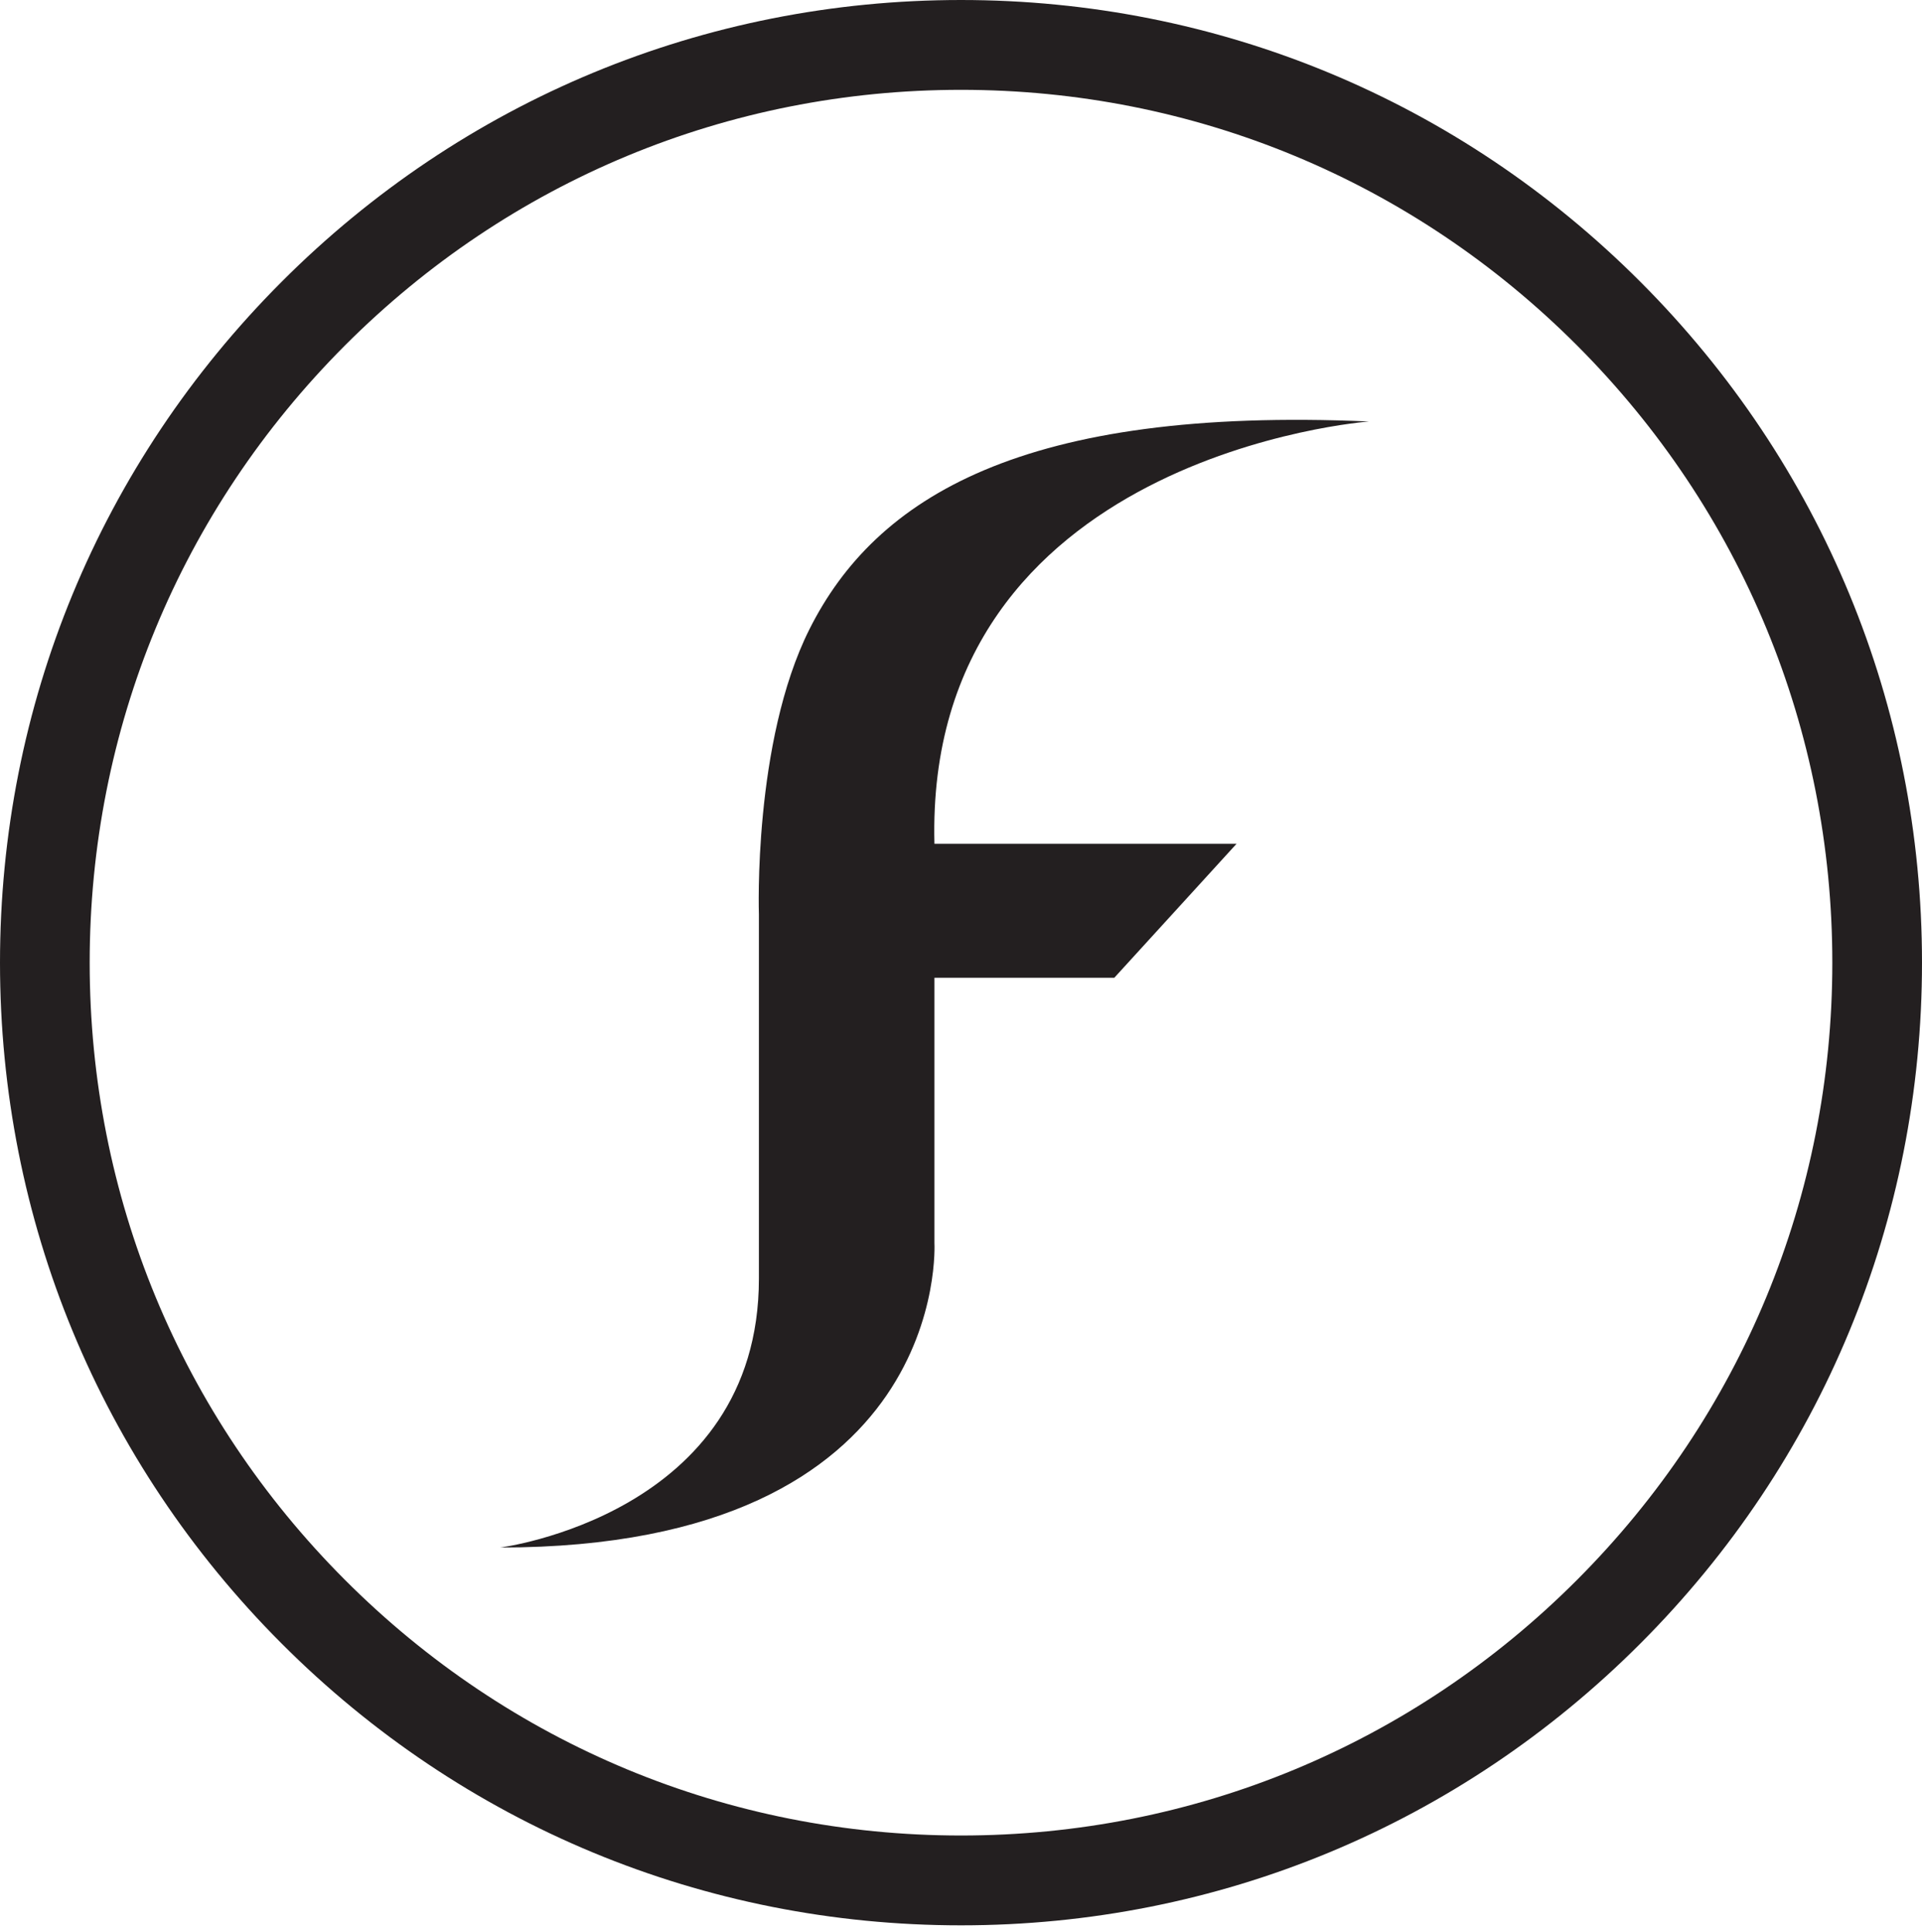 <svg width="191" height="192" viewBox="0 0 191 192" fill="none" xmlns="http://www.w3.org/2000/svg">
<path d="M95.5 191.331C69.992 191.331 46.01 181.381 27.971 163.311C9.933 145.241 0 121.218 0 95.665C0 70.113 9.933 46.09 27.971 28.02C46.01 9.95 69.992 0 95.5 0C121.009 0 144.99 9.95 163.029 28.02C181.067 46.09 191 70.113 191 95.665C191 121.218 181.067 145.241 163.029 163.311C144.99 181.381 121.009 191.331 95.5 191.331ZM95.5 8.927C72.373 8.927 50.628 17.948 34.275 34.334C17.921 50.72 8.912 72.499 8.912 95.665C8.912 118.832 17.917 140.615 34.275 156.997C50.628 173.379 72.373 182.404 95.5 182.404C118.627 182.404 140.372 173.383 156.725 156.997C173.079 140.615 182.088 118.832 182.088 95.665C182.088 72.499 173.083 50.716 156.725 34.334C140.372 17.952 118.627 8.927 95.5 8.927Z" fill="#231F20"/>
<path d="M49.682 153.791C49.682 153.791 75.417 150.545 75.417 127.058V90.869C75.417 90.869 74.817 73.745 80.436 62.537C87.035 49.377 101.691 40.385 136.039 41.886C136.039 41.886 91.86 45.181 92.86 83.849H122.885L110.733 97.167H92.86V123.519C92.86 123.519 94.578 153.787 49.682 153.787V153.791Z" fill="#231F20"/>
</svg>
